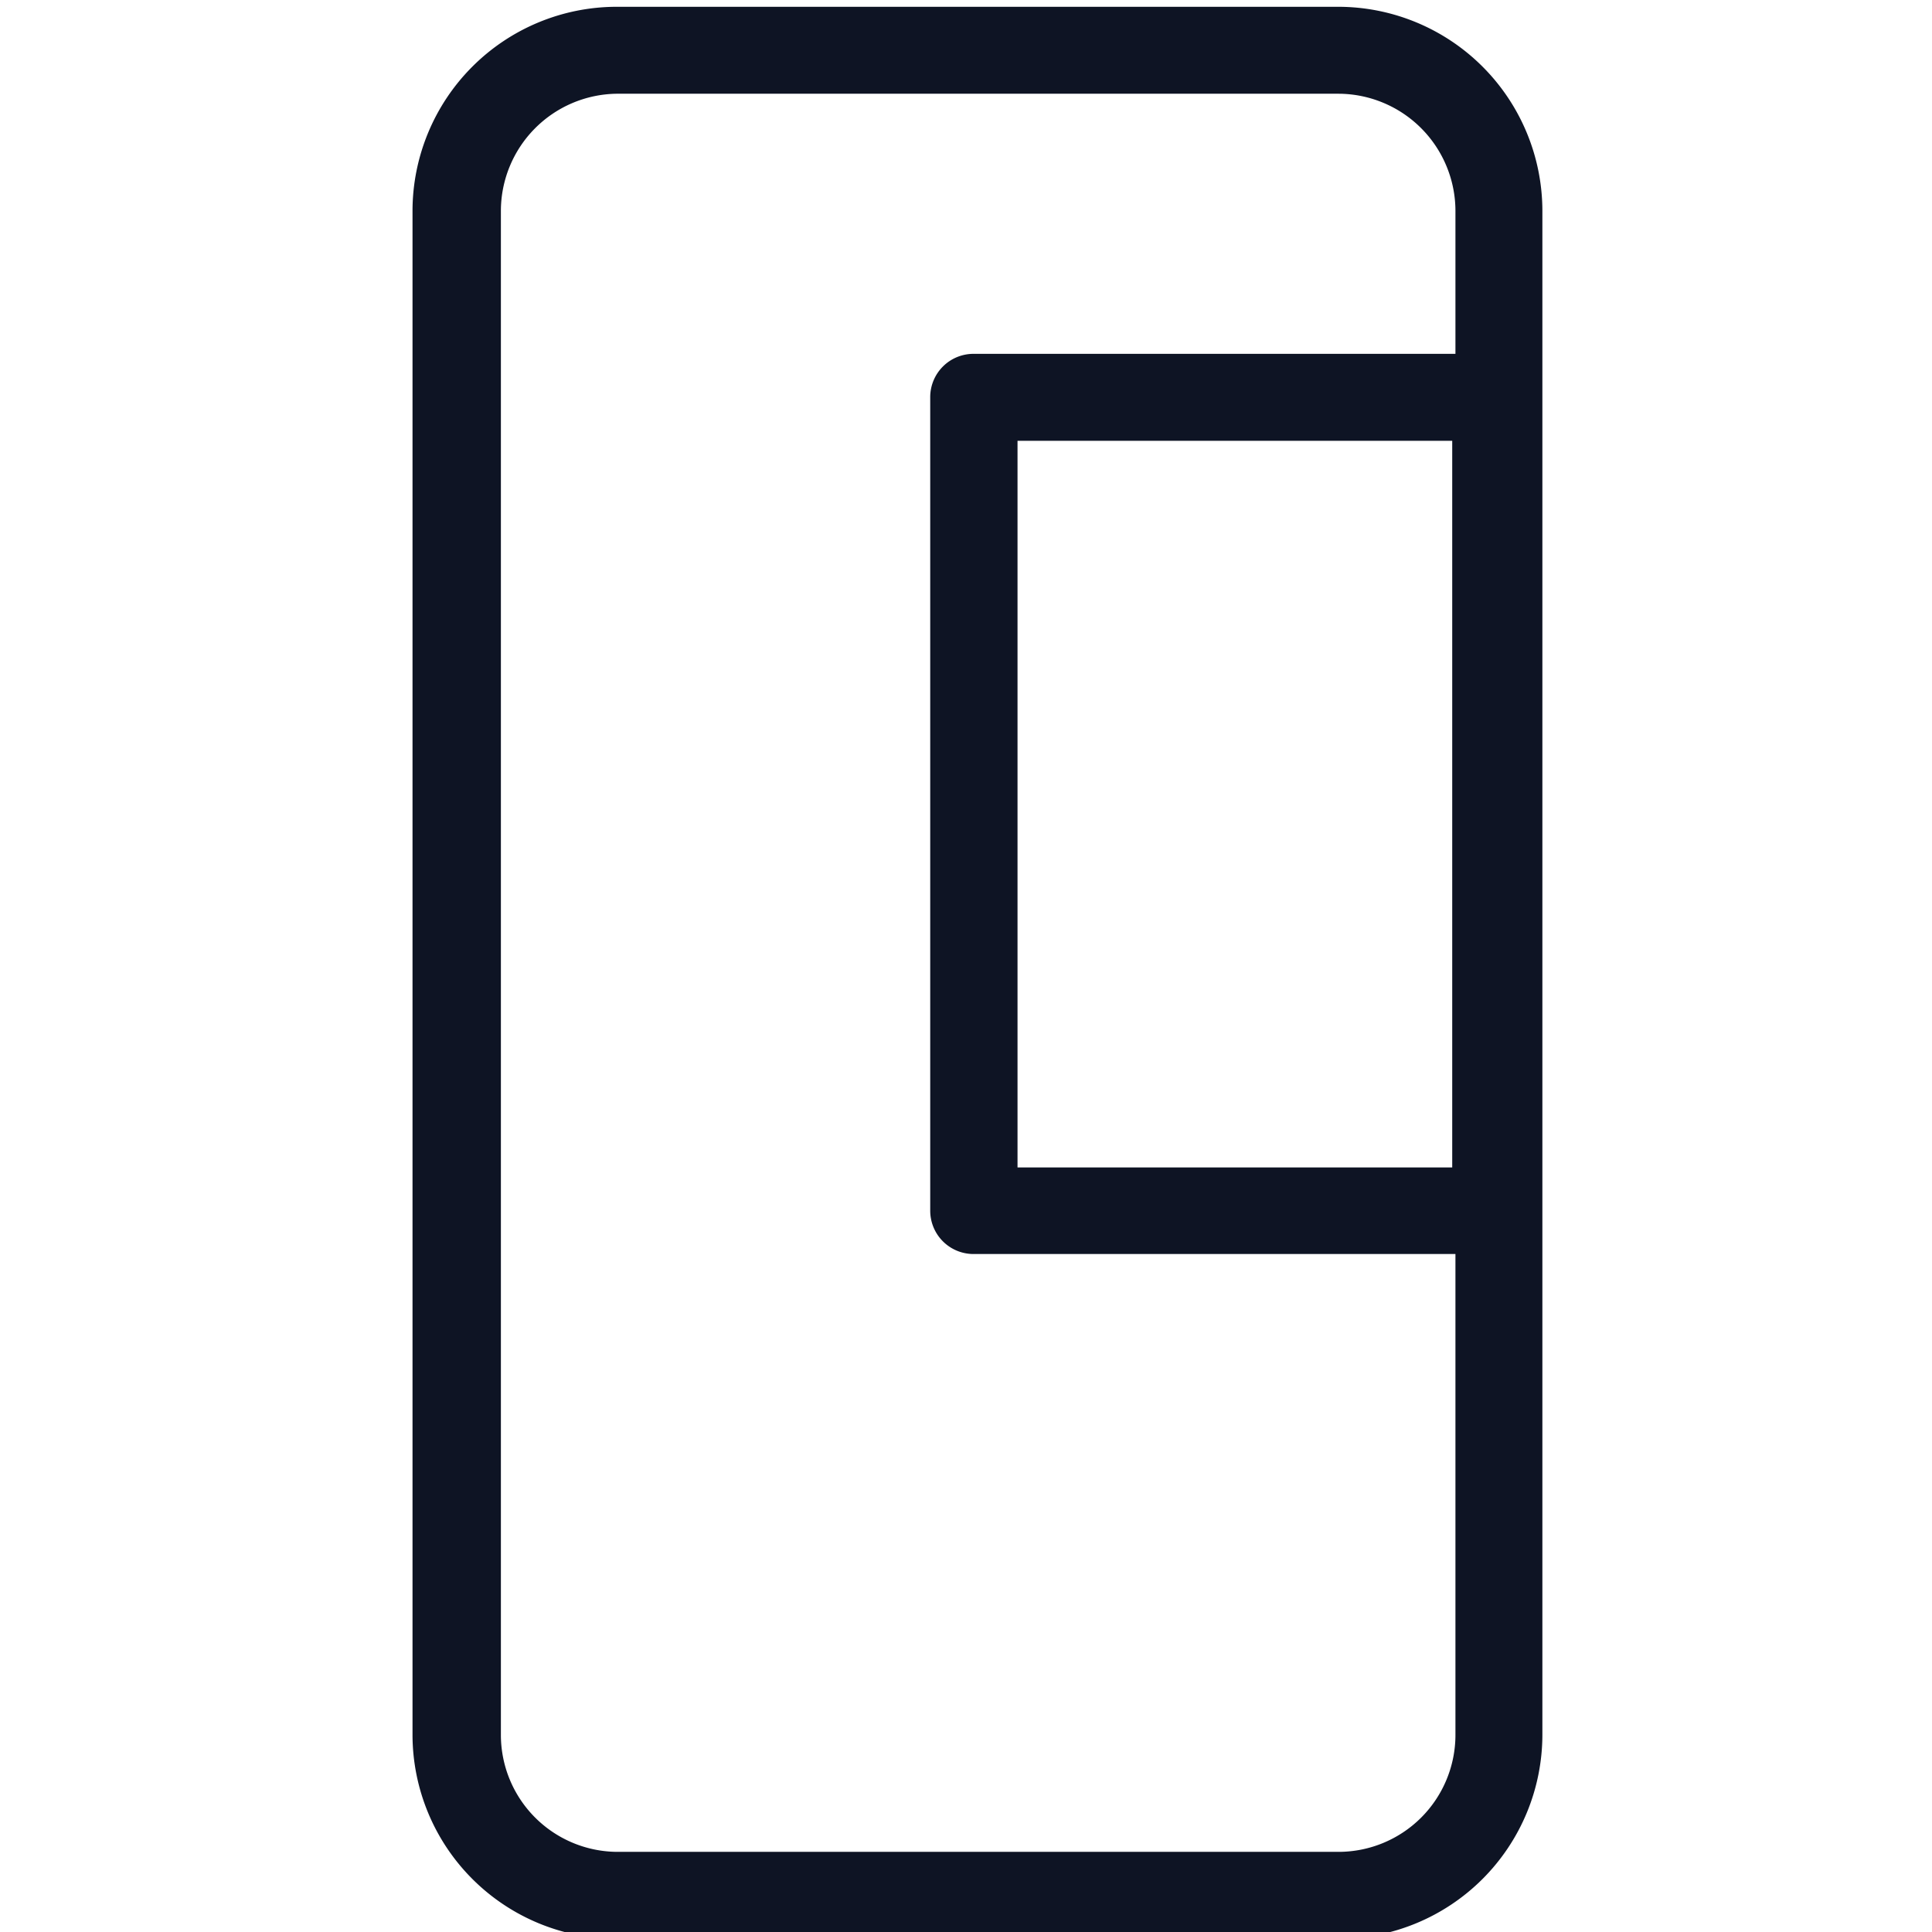 <svg id="Layer_1" data-name="Layer 1" xmlns="http://www.w3.org/2000/svg" viewBox="0 0 54 54"><defs><style>.cls-1{fill:#0e1424;}</style></defs><title>smart_window</title><path class="cls-1" d="M37.41,54.19H17.23a5.71,5.71,0,0,1-5.7-5.7V5.89a5.71,5.71,0,0,1,5.7-5.7H37.41a5.71,5.71,0,0,1,5.7,5.7v42.6A5.71,5.71,0,0,1,37.41,54.19ZM17.23,2.62A3.28,3.28,0,0,0,14,5.89v42.6a3.27,3.27,0,0,0,3.27,3.27H37.41a3.27,3.27,0,0,0,3.27-3.27V5.89a3.28,3.28,0,0,0-3.27-3.27Z"/><path class="cls-1" d="M41.8,35.05H27.23A1.21,1.21,0,0,1,26,33.84V11.1a1.21,1.21,0,0,1,1.22-1.21H41.8A1.21,1.21,0,0,1,43,11.1V33.84A1.21,1.21,0,0,1,41.8,35.05ZM28.44,32.63H40.59V12.32H28.44Z"/></svg>
